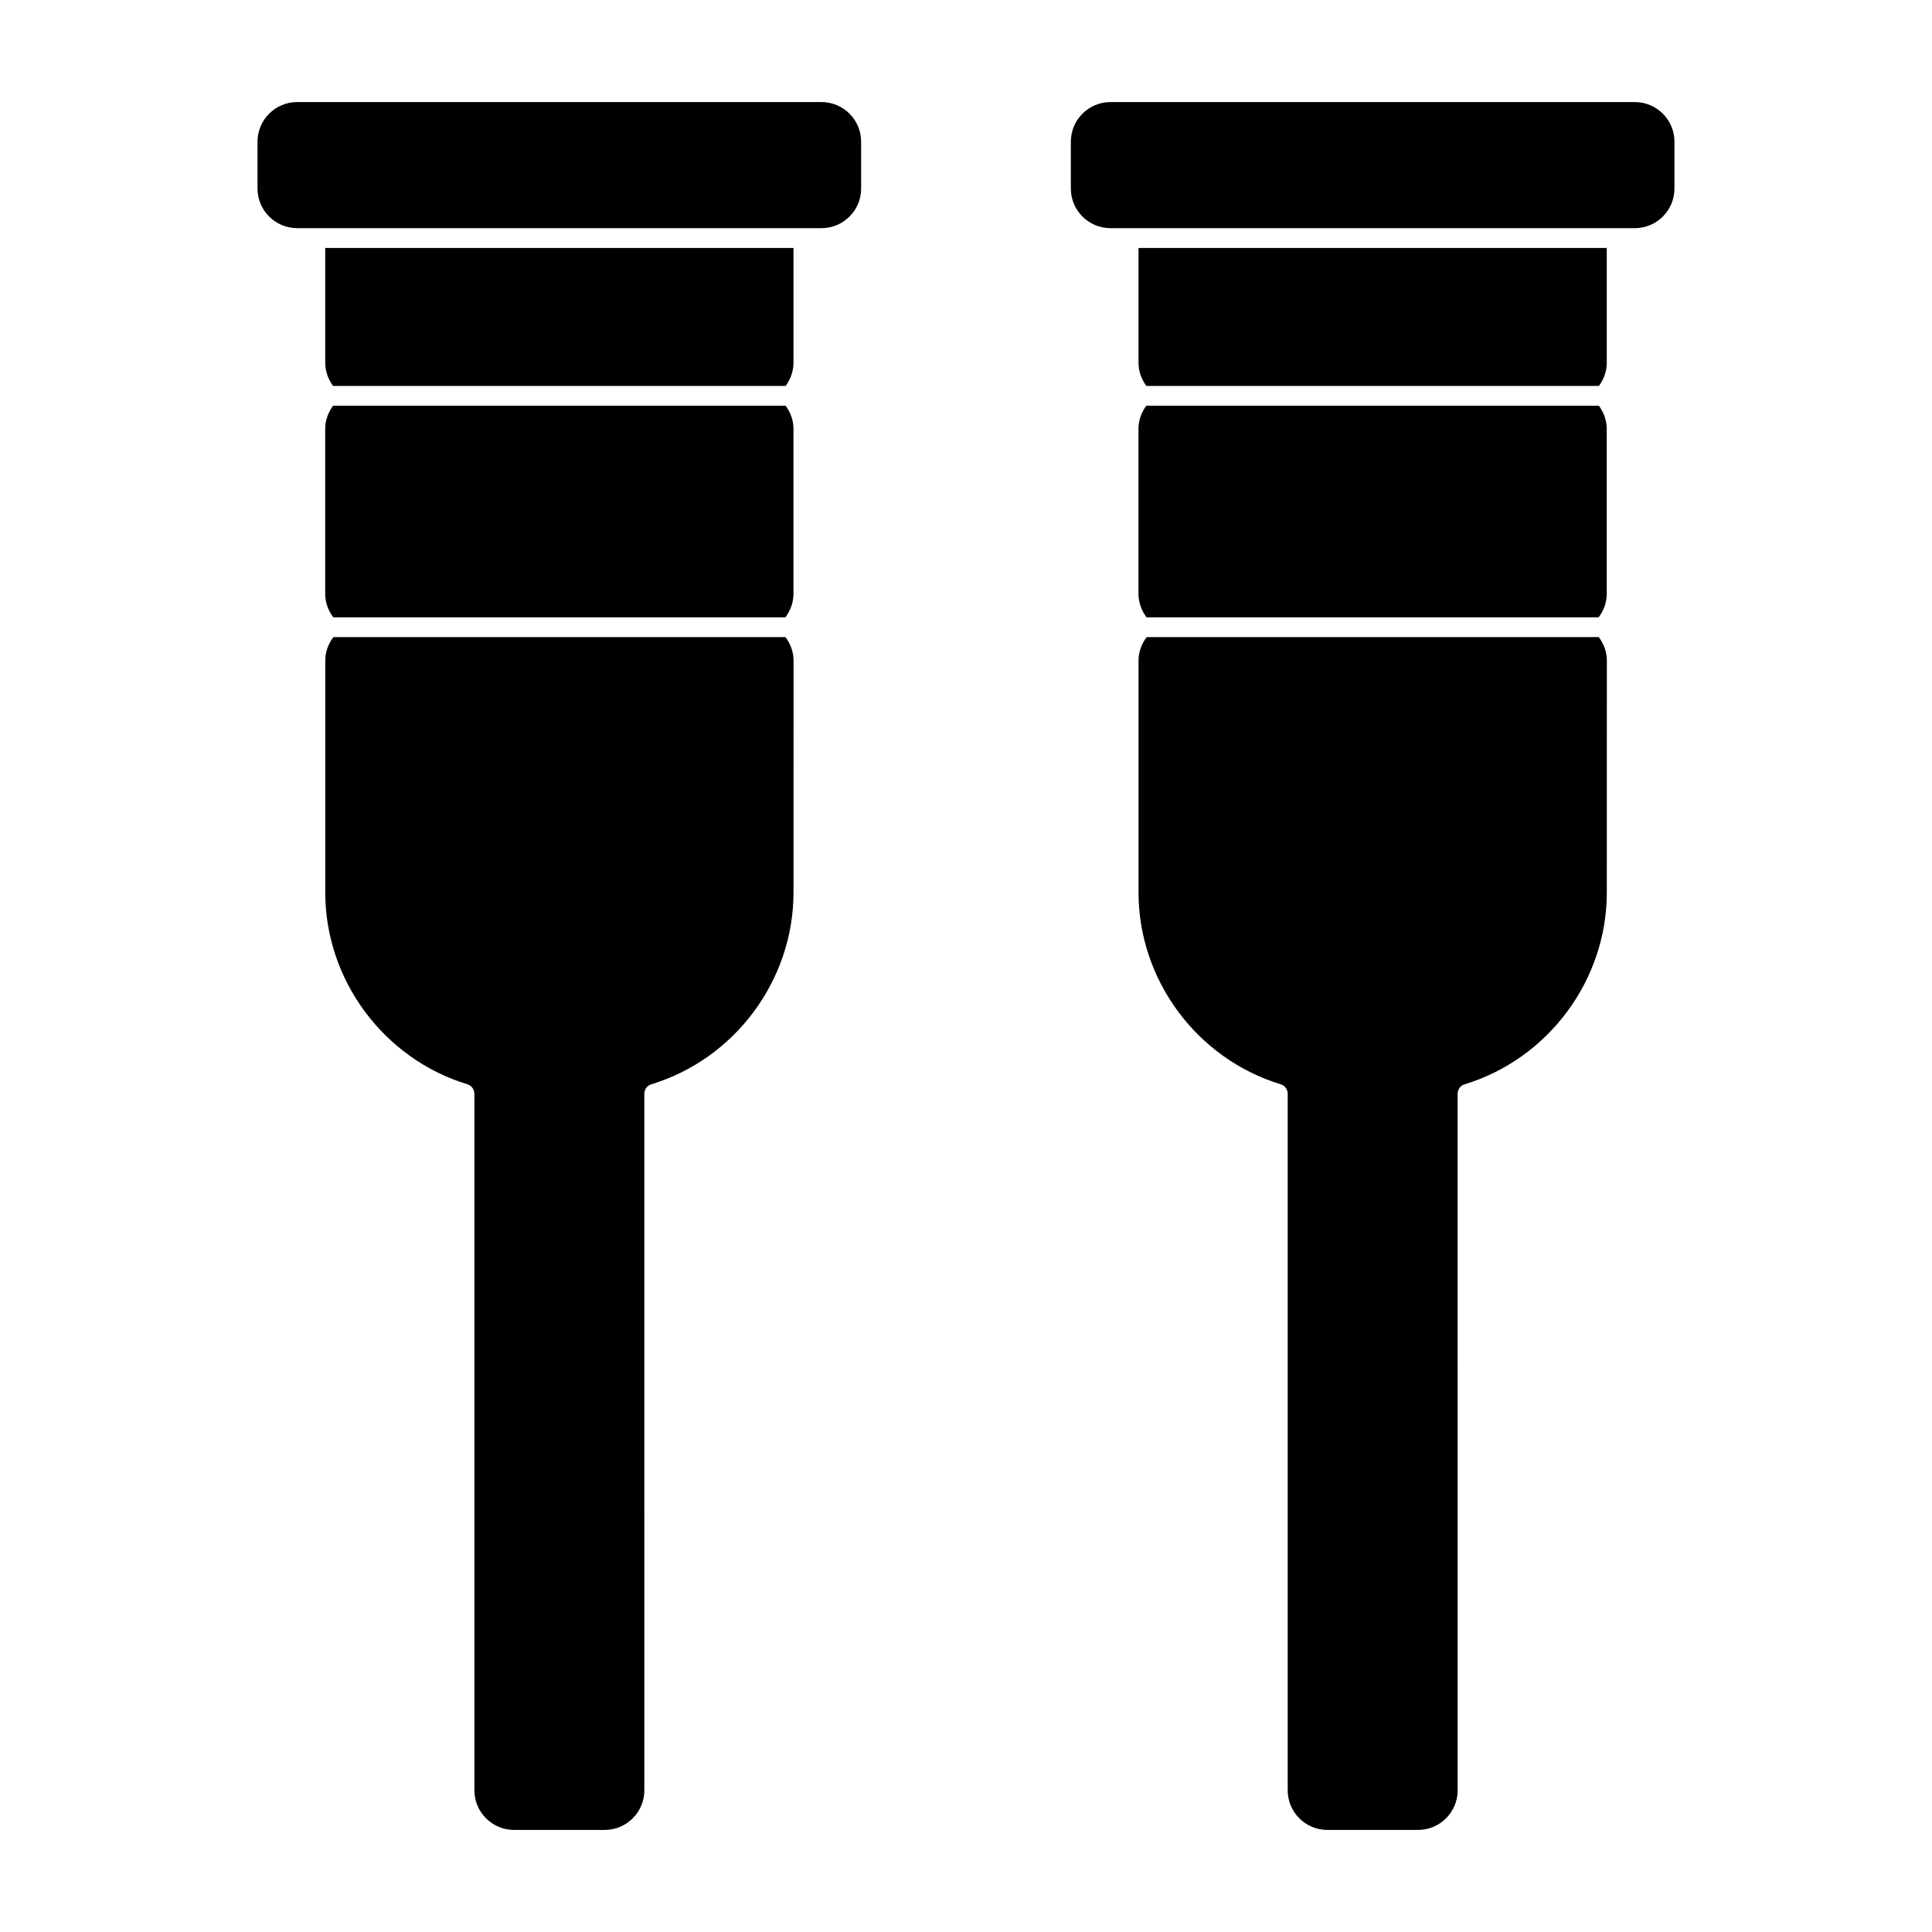<?xml version="1.0" encoding="UTF-8"?>
<!-- Uploaded to: ICON Repo, www.iconrepo.com, Generator: ICON Repo Mixer Tools -->
<svg fill="#000000" width="800px" height="800px" version="1.1" viewBox="144 144 512 512" xmlns="http://www.w3.org/2000/svg">
 <g>
  <path d="m230.18 301.38c0 2.246 0.781 4.402 2.144 6.219h119.81c1.371-1.816 2.144-3.973 2.144-6.219v-43.738c0-2.199-0.754-4.324-2.078-6.125l-119.94 0.004c-1.324 1.805-2.074 3.926-2.078 6.125z"/>
  <path d="m232.34 312.85c-1.363 1.816-2.141 3.969-2.141 6.207v61.508c0 23.152 15.488 44.035 37.66 50.781 1.102 0.34 1.859 1.363 1.859 2.516v184.59c0 5.789 4.707 10.496 10.496 10.496h24.047c5.789 0 10.496-4.707 10.496-10.496l-0.004-184.59c0-1.16 0.754-2.18 1.859-2.516 22.18-6.742 37.672-27.637 37.672-50.785l0.016-61.512c0-2.234-0.781-4.394-2.141-6.207h-119.82z"/>
  <path d="m352.2 246.28c1.324-1.805 2.078-3.926 2.078-6.125v-30.438h-124.09v30.438c0 2.199 0.754 4.32 2.078 6.125z"/>
  <path d="m361.71 171.05h-138.97c-5.789 0-10.496 4.707-10.496 10.496v12.422c0 5.789 4.707 10.496 10.496 10.496h138.97c5.789 0 10.496-4.707 10.496-10.496v-12.422c0-5.789-4.707-10.496-10.496-10.496z"/>
  <path d="m447.86 312.85c-1.359 1.816-2.137 3.973-2.137 6.207v61.508c0 23.152 15.488 44.035 37.672 50.781 1.098 0.34 1.859 1.363 1.859 2.516v184.59c0 5.789 4.703 10.496 10.496 10.496h24.047c5.793 0 10.496-4.707 10.496-10.496l-0.004-184.59c0-1.16 0.75-2.18 1.859-2.516 22.184-6.742 37.672-27.629 37.672-50.785l0.012-61.512c0-2.242-0.777-4.394-2.137-6.207h-119.84z"/>
  <path d="m577.25 171.05h-138.97c-5.793 0-10.496 4.707-10.496 10.496v12.422c0 5.789 4.703 10.496 10.496 10.496h138.97c5.789 0 10.496-4.707 10.496-10.496v-12.422c0-5.789-4.707-10.496-10.496-10.496z"/>
  <path d="m567.73 246.28c1.324-1.801 2.078-3.926 2.078-6.125v-30.438h-124.09v30.438c0 2.195 0.75 4.32 2.078 6.125z"/>
  <path d="m445.71 301.38c0 2.246 0.777 4.398 2.141 6.219h119.81c1.363-1.816 2.141-3.973 2.141-6.219v-43.738c0-2.203-0.762-4.324-2.078-6.125l-119.94 0.004c-1.332 1.805-2.078 3.93-2.078 6.125z"/>
 </g>
</svg>